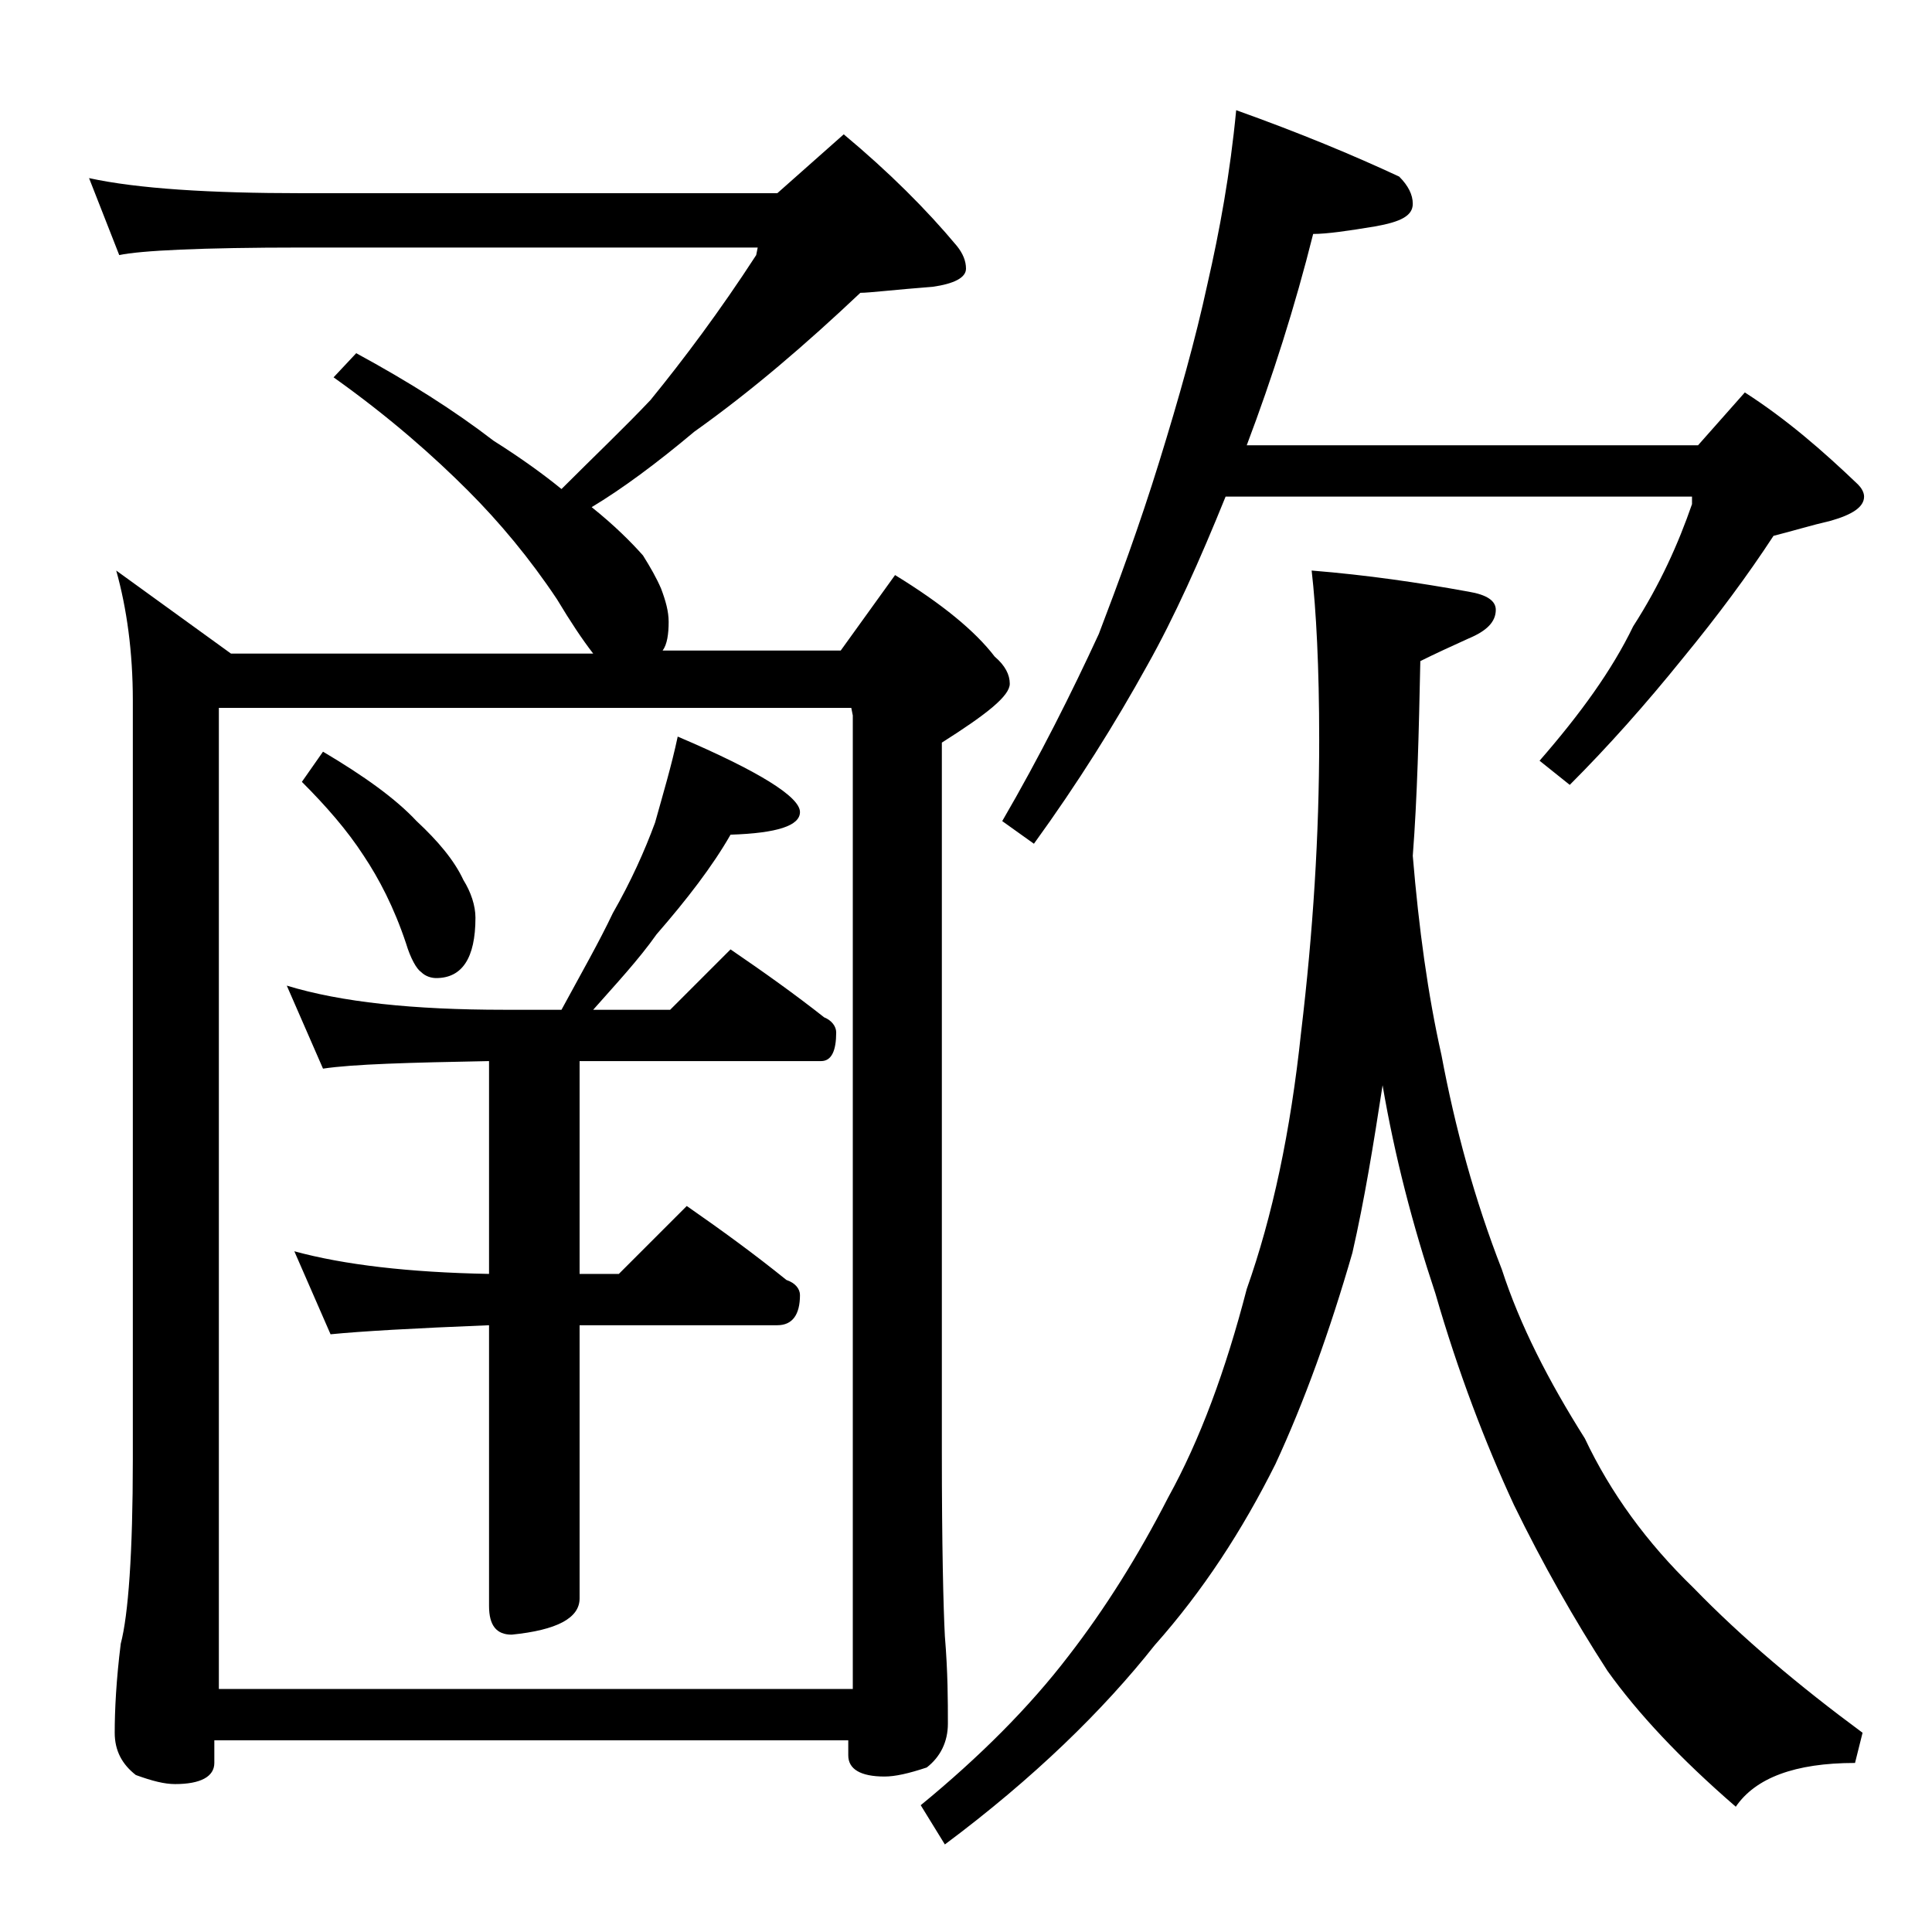 <?xml version="1.0" encoding="utf-8"?>
<!-- Generator: Adobe Illustrator 18.0.0, SVG Export Plug-In . SVG Version: 6.00 Build 0)  -->
<!DOCTYPE svg PUBLIC "-//W3C//DTD SVG 1.1//EN" "http://www.w3.org/Graphics/SVG/1.1/DTD/svg11.dtd">
<svg version="1.1" id="Layer_1" xmlns="http://www.w3.org/2000/svg" xmlns:xlink="http://www.w3.org/1999/xlink" x="0px" y="0px"
	 viewBox="0 0 128 128" enable-background="new 0 0 128 128" xml:space="preserve">
<path d="M5.9,11.8c3.2,0.7,8,1,14.1,1h31.5l4.4-3.9c3,2.5,5.5,5,7.5,7.4c0.4,0.5,0.6,1,0.6,1.5c0,0.6-0.8,1-2.2,1.2
	c-2.6,0.2-4.2,0.4-4.8,0.4c-3.6,3.4-7.2,6.5-11,9.2c-2.5,2.1-4.8,3.8-6.8,5c1.5,1.2,2.6,2.3,3.4,3.2c0.5,0.8,0.9,1.5,1.2,2.2
	c0.3,0.8,0.5,1.5,0.5,2.2c0,0.8-0.1,1.5-0.4,1.9h11.8l3.6-5c3.1,1.9,5.3,3.7,6.6,5.4c0.7,0.6,1,1.2,1,1.8c0,0.8-1.5,2-4.5,3.9v47
	c0,6.2,0.1,10.3,0.2,12.2c0.2,2.4,0.2,4.3,0.2,5.8c0,1.2-0.5,2.2-1.4,2.9c-1.2,0.4-2.1,0.6-2.8,0.6c-1.6,0-2.4-0.5-2.4-1.4v-1h-42
	v1.5c0,0.9-0.9,1.4-2.6,1.4c-0.7,0-1.5-0.2-2.6-0.6c-0.9-0.7-1.4-1.6-1.4-2.8c0-1.5,0.1-3.5,0.4-5.9c0.5-1.9,0.8-6,0.8-12.2V46.4
	c0-3.2-0.4-6.1-1.1-8.6l7.6,5.5h24c-0.7-0.9-1.5-2.1-2.4-3.6c-1.8-2.7-3.8-5.1-5.9-7.2c-2.2-2.2-5.1-4.8-8.9-7.5l1.5-1.6
	c3.5,1.9,6.5,3.8,9.1,5.8c1.9,1.2,3.4,2.3,4.5,3.2c2.2-2.2,4.2-4.1,5.9-5.9c2.2-2.7,4.6-5.9,7-9.6l0.1-0.5H20
	c-6.7,0-10.7,0.2-12.1,0.5L5.9,11.8z M14.5,111.9h42V47.4l-0.1-0.5H14.5V111.9z M44.9,48.8c5.4,2.3,8.1,4,8.1,5
	c0,0.9-1.5,1.4-4.6,1.5c-1.2,2.1-2.9,4.3-4.9,6.6c-1.2,1.7-2.7,3.3-4.2,5h5.1l4-4c2.2,1.5,4.3,3,6.2,4.5c0.5,0.2,0.8,0.6,0.8,1
	c0,1.2-0.3,1.9-1,1.9h-16v14.1H41l4.5-4.5c2.3,1.6,4.5,3.2,6.6,4.9c0.6,0.2,0.9,0.6,0.9,1c0,1.3-0.5,2-1.5,2H38.4v18.1
	c0,1.3-1.5,2.1-4.5,2.4c-1,0-1.5-0.6-1.5-1.9V87.8c-5,0.2-8.5,0.4-10.5,0.6l-2.4-5.5c3.3,0.9,7.6,1.4,12.9,1.5V70.3
	c-5.3,0.1-9,0.2-11,0.5L19,65.3c3.6,1.1,8.4,1.6,14.4,1.6h3.8c1.3-2.4,2.5-4.5,3.4-6.4c1.2-2.1,2.1-4.1,2.8-6
	C43.9,52.7,44.5,50.7,44.9,48.8z M21.4,49.8c2.7,1.6,4.8,3.1,6.2,4.6c1.4,1.3,2.5,2.6,3.1,3.9c0.5,0.8,0.8,1.7,0.8,2.5
	c0,2.7-0.9,4-2.6,4c-0.3,0-0.7-0.1-1-0.4c-0.3-0.2-0.7-0.9-1-1.9c-0.8-2.4-1.8-4.3-2.8-5.8c-1.1-1.7-2.5-3.3-4.1-4.9L21.4,49.8z
	 M86.9,37.8c3.7,0.3,7.1,0.8,10.4,1.4c1.2,0.2,1.8,0.6,1.8,1.2c0,0.8-0.6,1.4-1.8,1.9c-1.1,0.5-2.2,1-3.2,1.5
	c-0.1,4.8-0.2,9-0.5,12.9c0.4,4.8,1,9.2,1.9,13.2c0.9,4.8,2.2,9.6,4,14.2c1.2,3.7,3.1,7.4,5.5,11.2c1.7,3.6,4.1,6.9,7.2,9.9
	c3.2,3.3,7,6.5,11.2,9.6l-0.5,2c-4,0-6.6,1-7.9,2.9c-3.7-3.2-6.5-6.2-8.5-9c-2.2-3.4-4.3-7.1-6.2-11c-1.9-4.1-3.7-8.8-5.2-14
	c-1.5-4.5-2.7-9.1-3.5-13.8c-0.6,3.9-1.2,7.6-2,11.1c-1.5,5.2-3.2,9.9-5.1,14c-2.2,4.4-4.8,8.4-8,12c-3.4,4.3-8,8.8-13.9,13.2
	l-1.6-2.6c3.9-3.2,7.2-6.5,9.8-9.9c2.4-3.1,4.6-6.6,6.6-10.5c2.1-3.8,3.8-8.4,5.2-13.8c1.7-4.8,2.9-10.4,3.6-17
	c0.8-6.7,1.2-13.1,1.2-19.4C87.4,44.2,87.2,40.4,86.9,37.8z M81.9,7.3c4.2,1.5,7.8,3,10.8,4.4c0.6,0.6,0.9,1.2,0.9,1.8
	c0,0.8-0.8,1.2-2.5,1.5c-1.8,0.3-3.2,0.5-4.1,0.5c-1.2,4.8-2.7,9.5-4.4,14h29.9l3.1-3.5c2.8,1.8,5.2,3.9,7.5,6.1
	c0.2,0.2,0.4,0.5,0.4,0.8c0,0.7-0.8,1.2-2.2,1.6c-1.3,0.3-2.6,0.7-3.8,1c-1.7,2.6-3.7,5.3-6,8.1c-2.5,3.1-5,5.9-7.5,8.4l-2-1.6
	c2.7-3.1,4.8-6,6.2-8.9c1.8-2.8,3-5.5,3.9-8.1v-0.5H81.2c-1.7,4.2-3.4,8-5.2,11.2c-2.1,3.8-4.6,7.8-7.5,11.8l-2.1-1.5
	c2.5-4.3,4.6-8.5,6.4-12.4c1.3-3.4,2.7-7.2,4-11.4c1.3-4.2,2.4-8.1,3.2-11.8C80.8,15.3,81.5,11.5,81.9,7.3z"/>
</svg>
